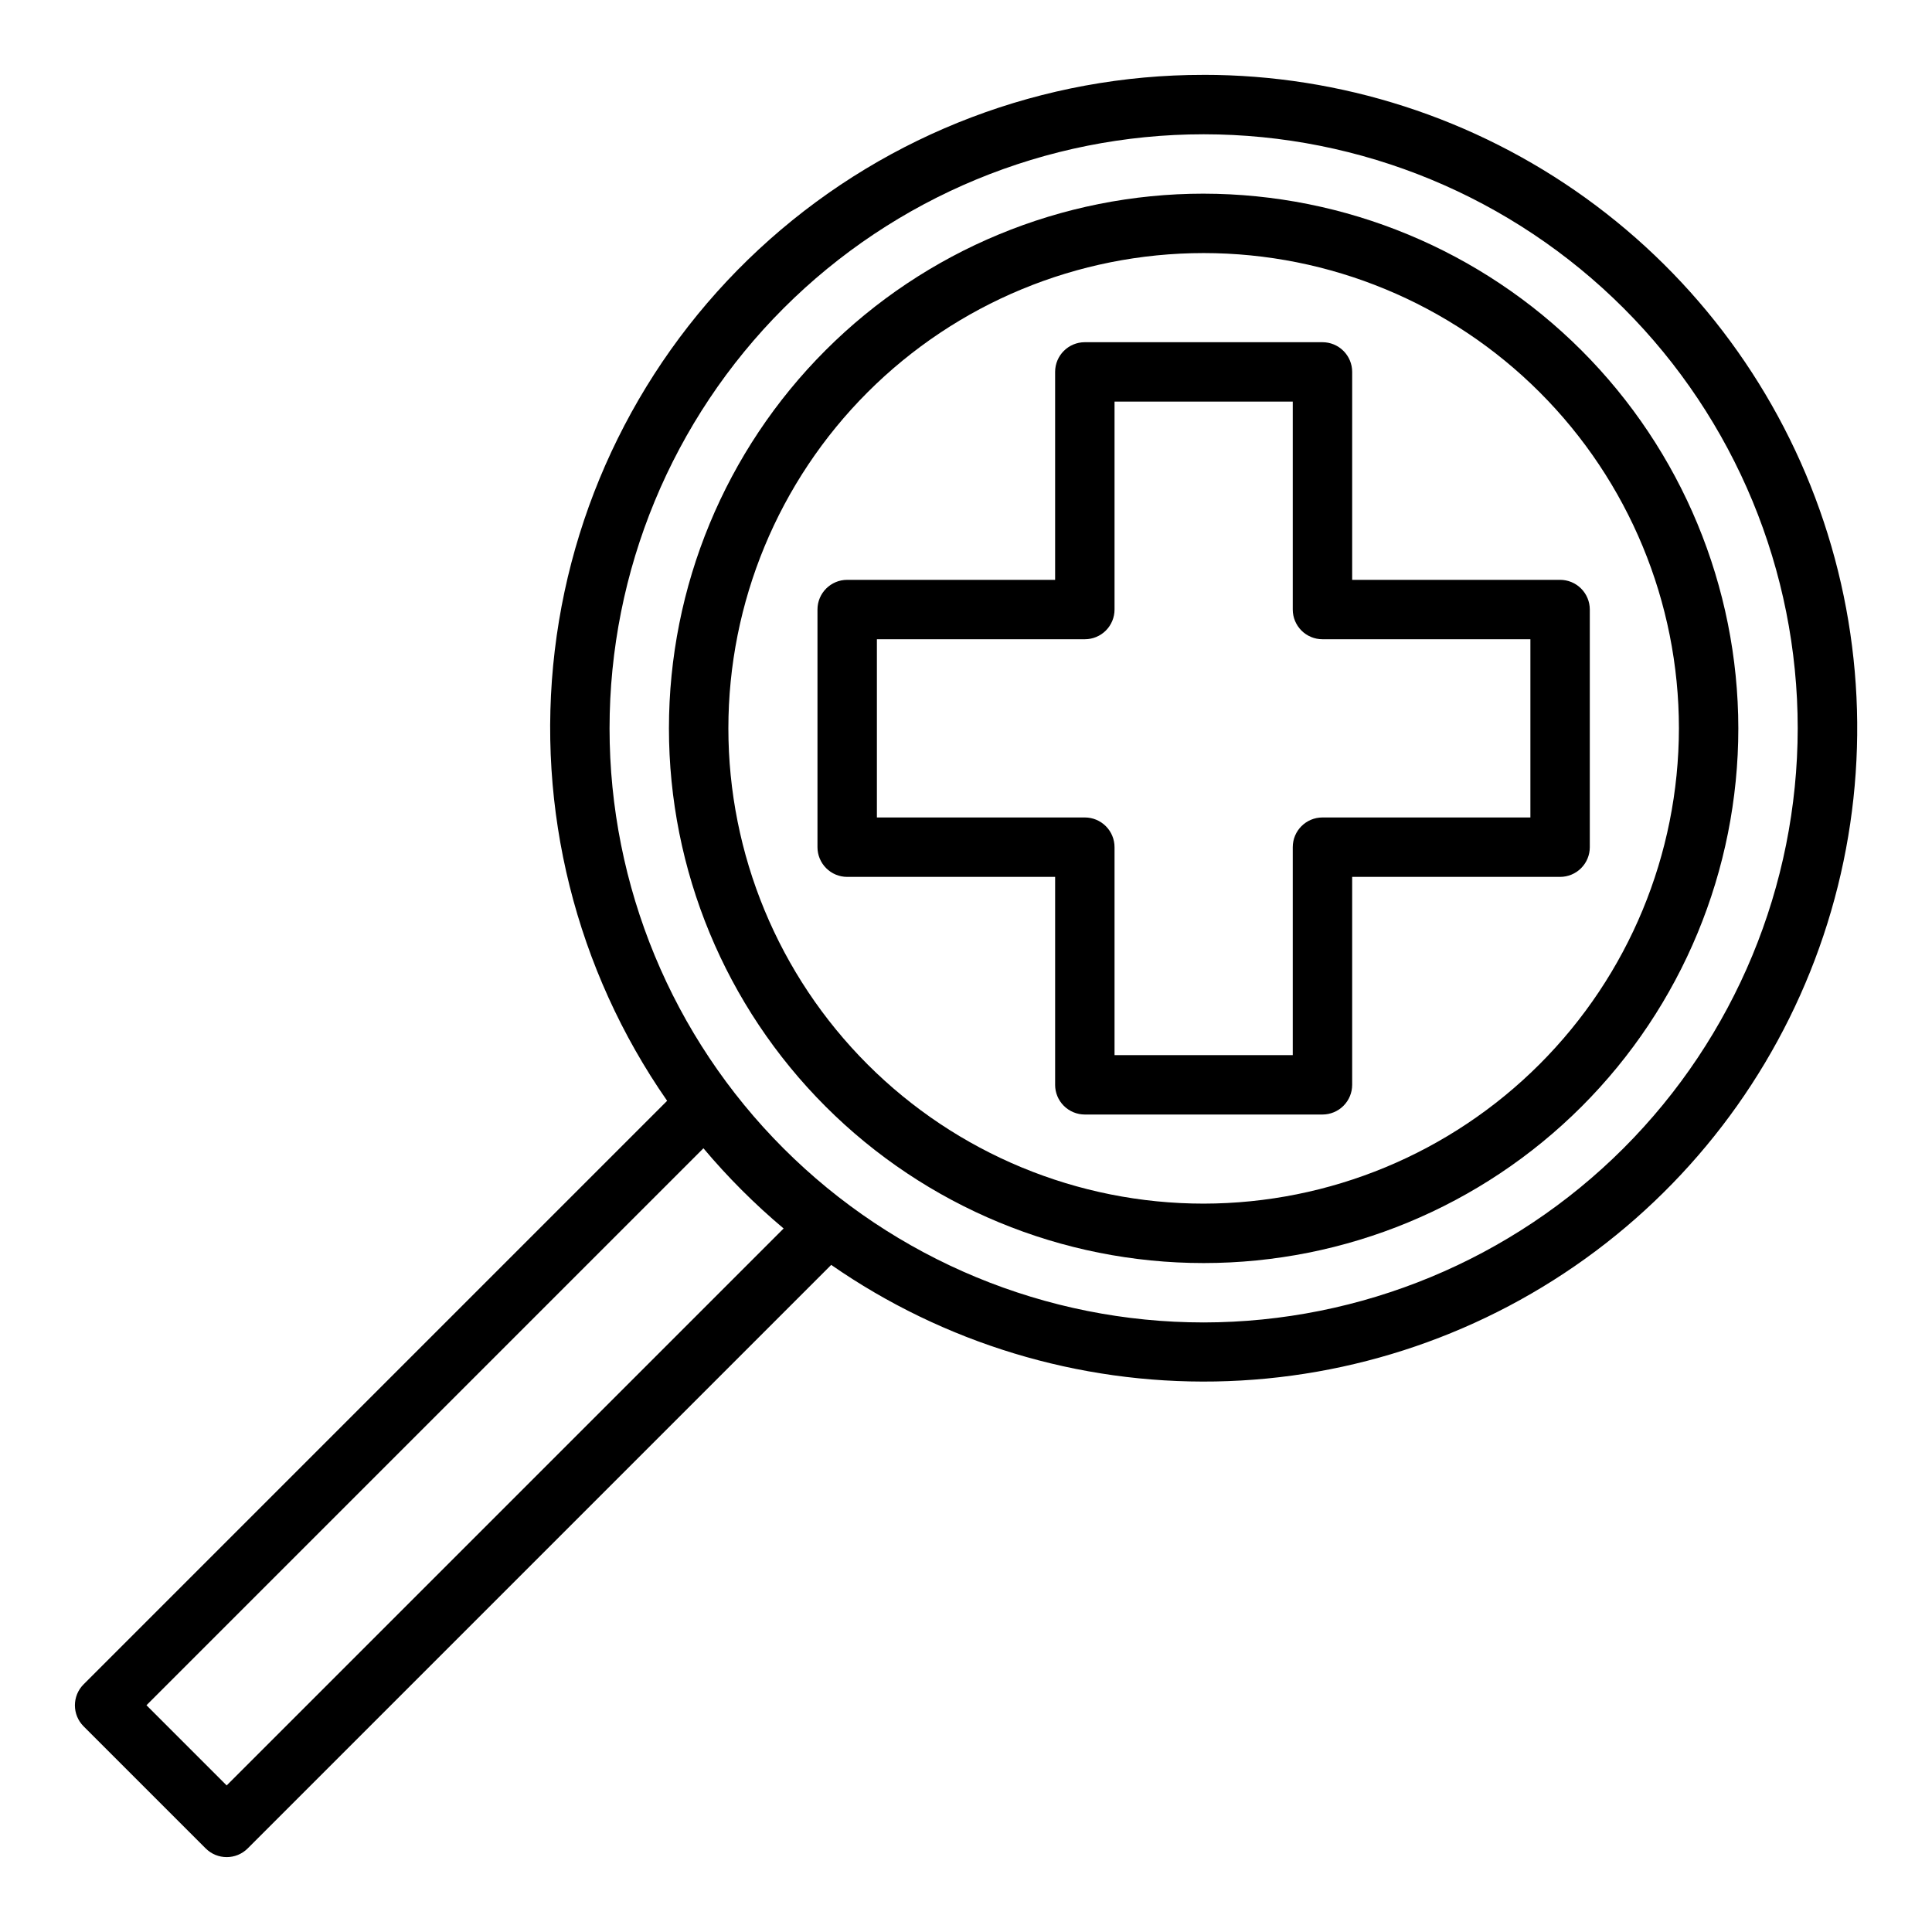 <?xml version="1.0" encoding="UTF-8"?>
<!-- Uploaded to: SVG Repo, www.svgrepo.com, Generator: SVG Repo Mixer Tools -->
<svg fill="#000000" width="800px" height="800px" version="1.1" viewBox="144 144 512 512" xmlns="http://www.w3.org/2000/svg">
 <g>
  <path d="m462.98 195.32c-37.582 0-73.625 14.93-100.2 41.504-26.574 26.574-41.504 62.613-41.504 100.2 0 37.578 14.93 73.621 41.504 100.2 26.57 26.57 62.613 41.5 100.2 41.5 37.578 0 73.621-14.93 100.19-41.5 26.574-26.574 41.504-62.617 41.504-100.2-0.043-37.566-14.988-73.582-41.551-100.15-26.562-26.562-62.578-41.504-100.14-41.551zm0 267.65v0.004c-33.406 0-65.441-13.273-89.062-36.891-23.621-23.621-36.891-55.66-36.891-89.062 0-33.406 13.27-65.441 36.891-89.062 23.621-23.621 55.656-36.891 89.062-36.891 33.402 0 65.438 13.27 89.059 36.891 23.621 23.621 36.891 55.656 36.891 89.062-0.039 33.391-13.32 65.406-36.934 89.016-23.613 23.613-55.625 36.895-89.016 36.938z"/>
  <path d="m462.98 163.84c-42.375-0.031-83.285 15.484-114.98 43.605-31.695 28.121-51.973 66.895-56.984 108.97-5.016 42.078 5.582 84.527 29.781 119.31l-154.64 154.64c-3.074 3.074-3.074 8.059 0 11.133l32.355 32.355v-0.004c3.074 3.074 8.055 3.074 11.129 0l154.64-154.64c29.863 20.734 65.496 31.543 101.85 30.895 36.352-0.652 71.574-12.727 100.68-34.516 29.105-21.789 50.609-52.188 61.469-86.883 10.859-34.699 10.523-71.934-0.965-106.43-11.484-34.492-33.539-64.496-63.031-85.754-29.496-21.258-64.93-32.695-101.29-32.688zm-258.91 453.32-21.254-21.254 147.6-147.6c6.461 7.684 13.57 14.797 21.254 21.254zm258.91-122.7c-41.758 0-81.805-16.586-111.33-46.113-29.527-29.523-46.113-69.57-46.113-111.32 0-41.758 16.586-81.801 46.113-111.33 29.523-29.527 69.57-46.113 111.33-46.113 41.754 0 81.801 16.586 111.32 46.113 29.527 29.527 46.113 69.57 46.113 111.33-0.047 41.738-16.648 81.758-46.164 111.27s-69.535 46.117-111.27 46.164z"/>
  <path d="m502.34 242.56c0-2.09-0.832-4.09-2.309-5.566-1.473-1.477-3.477-2.305-5.566-2.305h-62.973c-4.348 0-7.875 3.523-7.875 7.871v55.105h-55.102c-4.348 0-7.875 3.523-7.875 7.871v62.977c0 2.086 0.832 4.09 2.309 5.566 1.477 1.477 3.477 2.305 5.566 2.305h55.105v55.105h-0.004c0 2.086 0.832 4.09 2.309 5.566 1.477 1.473 3.477 2.305 5.566 2.305h62.977-0.004c2.09 0 4.094-0.832 5.566-2.305 1.477-1.477 2.309-3.481 2.309-5.566v-55.105h55.105-0.004c2.09 0 4.09-0.828 5.566-2.305 1.477-1.477 2.309-3.481 2.309-5.566v-62.977c0-2.09-0.832-4.09-2.309-5.566-1.477-1.477-3.477-2.305-5.566-2.305h-55.102zm47.23 70.848v47.23h-55.105c-4.348 0-7.871 3.527-7.871 7.875v55.105l-47.23-0.004v-55.102c0-2.09-0.832-4.09-2.305-5.566-1.477-1.477-3.481-2.309-5.566-2.309h-55.105v-47.23h55.105c2.086 0 4.09-0.828 5.566-2.305 1.473-1.477 2.305-3.481 2.305-5.566v-55.105h47.23v55.105c0 2.086 0.832 4.09 2.305 5.566 1.477 1.477 3.481 2.305 5.566 2.305z"/>
 </g>
</svg>